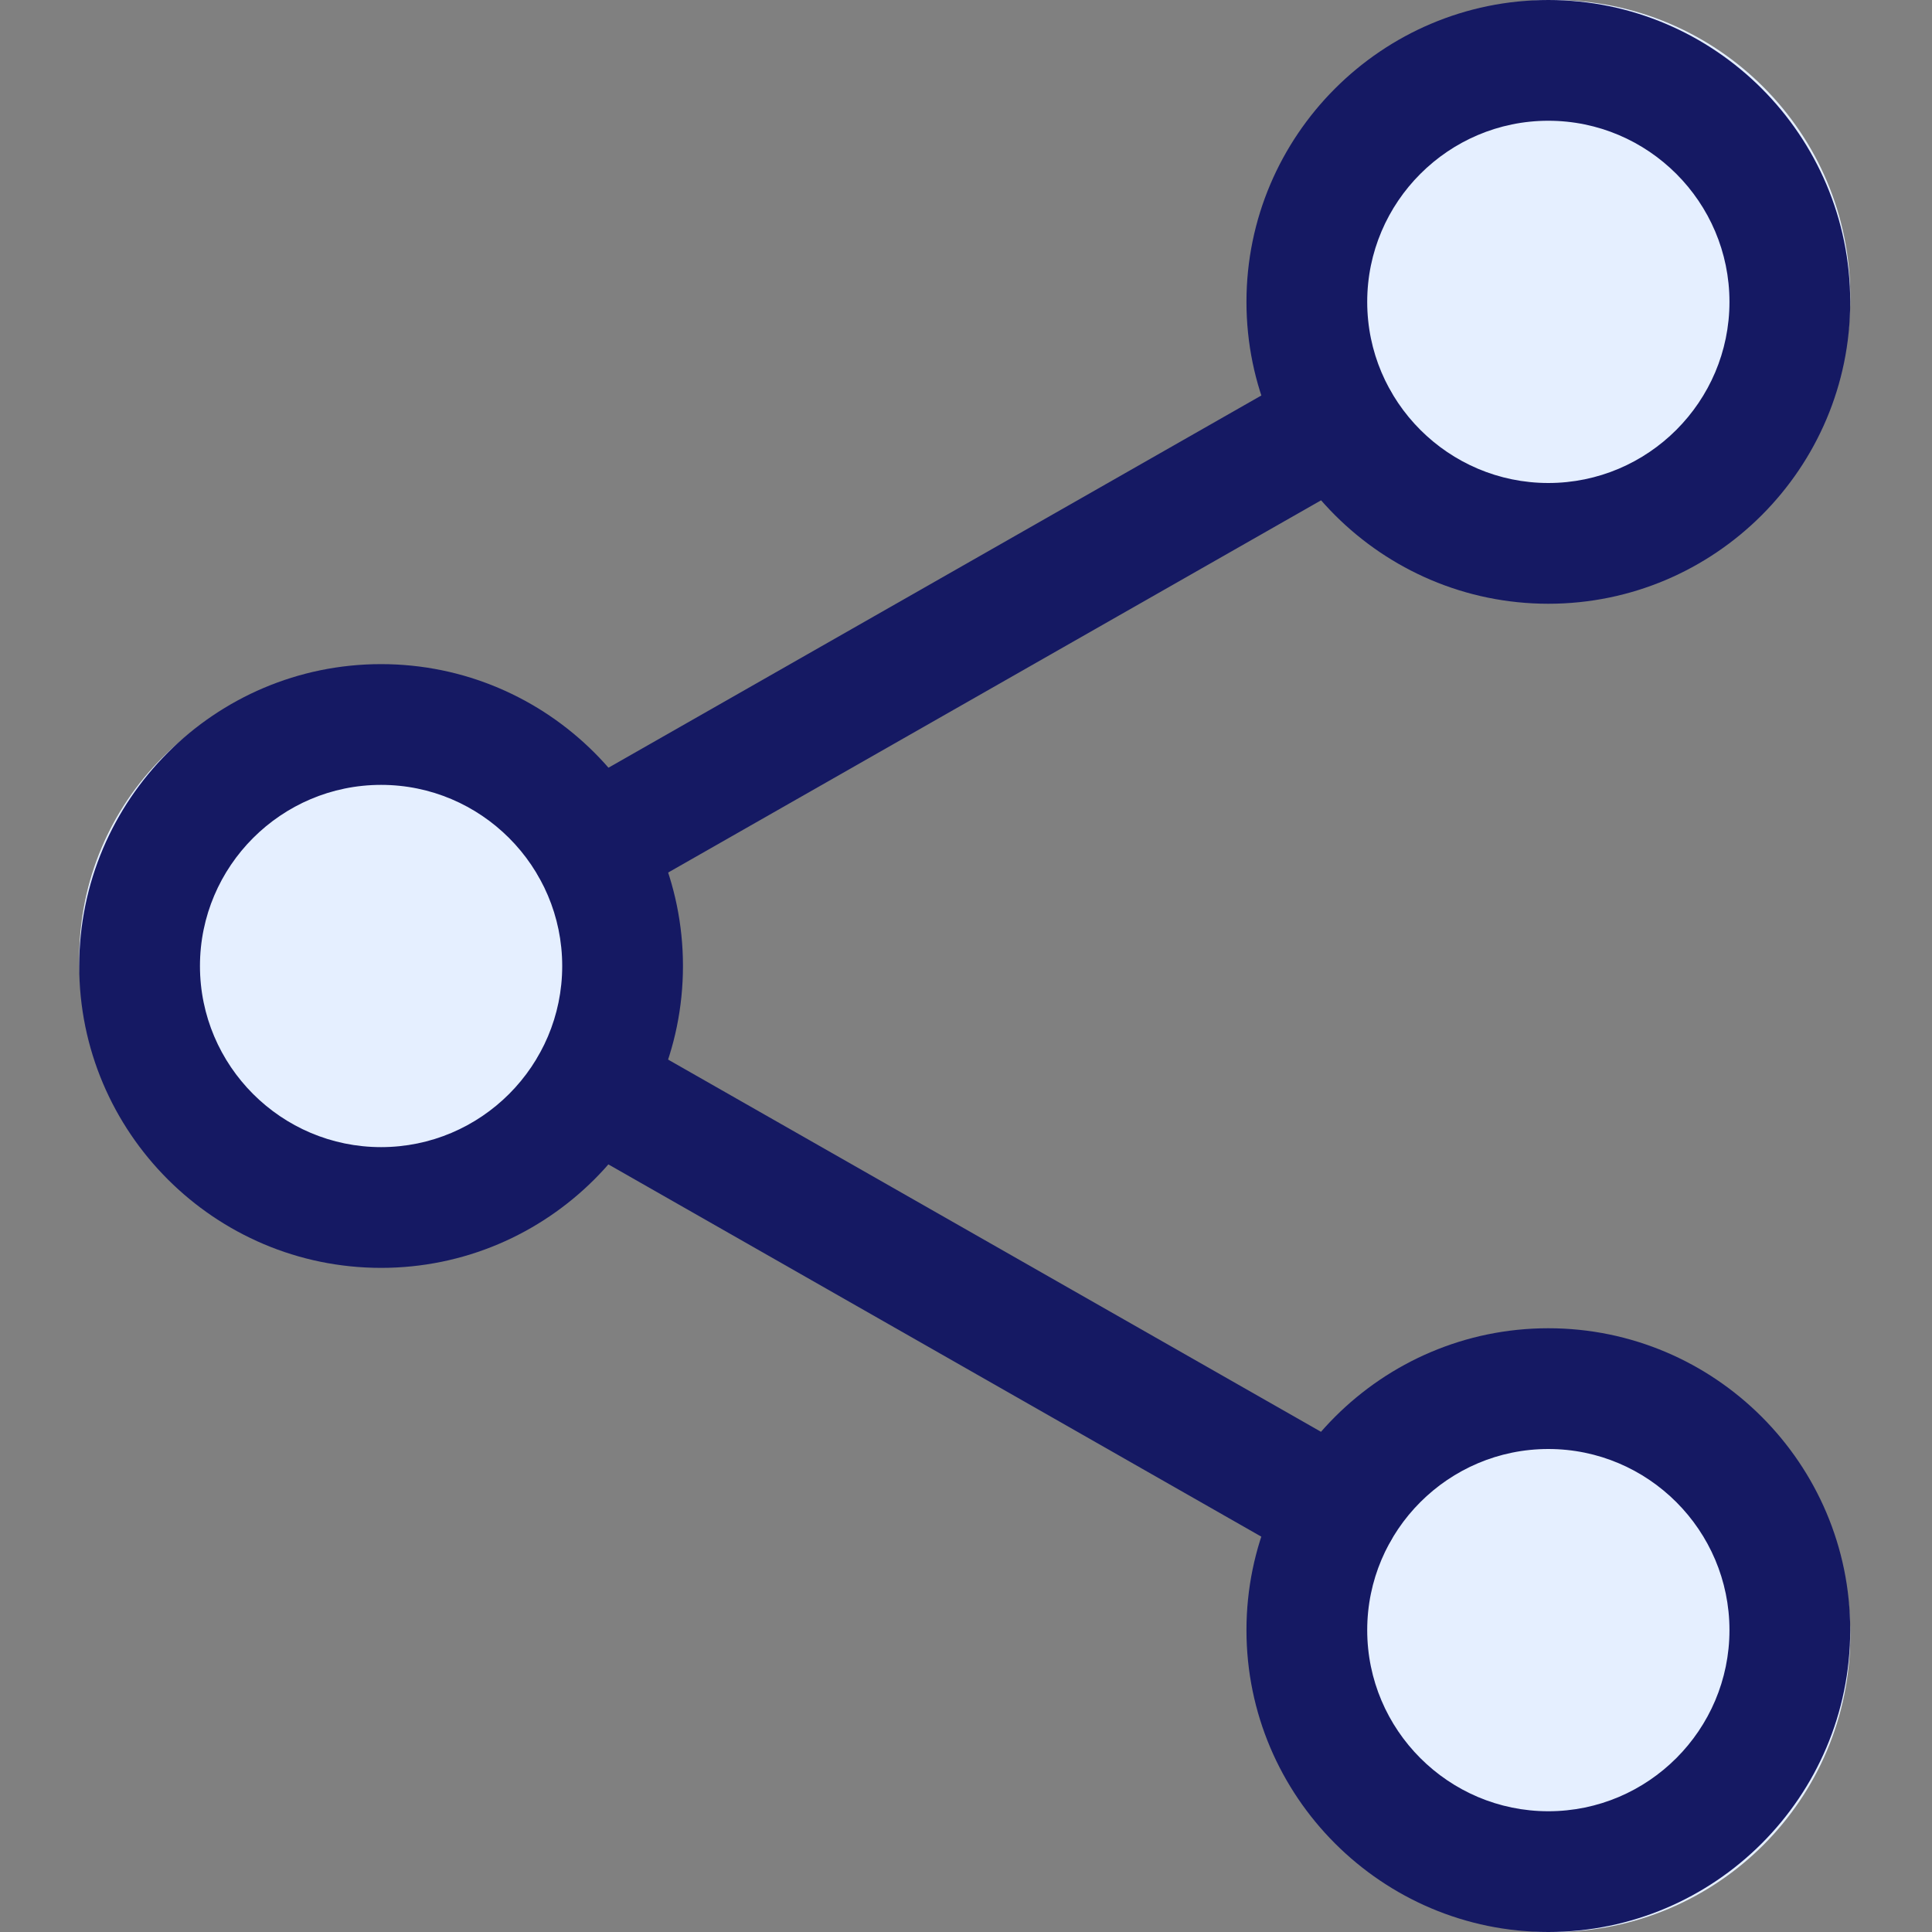 <svg width="24" height="24" viewBox="0 0 24 24" fill="none" xmlns="http://www.w3.org/2000/svg">
<rect x="0" y="0" width="24" height="24" fill="#808080" stroke="none"/>
<g clip-path="url(#clip0)">
<path d="M22.985 3.688C22.985 5.725 21.334 7.376 19.297 7.376C17.26 7.376 15.609 5.725 15.609 3.688C15.609 1.651 17.26 0 19.297 0C21.334 0 22.985 1.651 22.985 3.688Z" fill="#E5EFFF"/>
<path d="M22.985 20.312C22.985 22.349 21.334 24 19.297 24C17.26 24 15.609 22.349 15.609 20.312C15.609 18.275 17.26 16.624 19.297 16.624C21.334 16.624 22.985 18.275 22.985 20.312Z" fill="#E5EFFF"/>
<path d="M8.046 11.906C8.046 13.856 6.465 15.437 4.515 15.437C2.565 15.437 0.984 13.856 0.984 11.906C0.984 9.956 2.565 8.375 4.515 8.375C6.465 8.375 8.046 9.956 8.046 11.906Z" fill="#E5EFFF"/>
<path d="M19.234 7.5C17.168 7.5 15.484 5.817 15.484 3.75C15.484 1.683 17.168 0 19.234 0C21.302 0 22.984 1.683 22.984 3.75C22.984 5.817 21.302 7.5 19.234 7.5ZM19.234 1.5C17.994 1.5 16.984 2.51 16.984 3.75C16.984 4.99 17.994 6 19.234 6C20.474 6 21.484 4.99 21.484 3.75C21.484 2.51 20.474 1.5 19.234 1.5Z" fill="#151963"/>
<path d="M19.234 24C17.168 24 15.484 22.317 15.484 20.25C15.484 18.183 17.168 16.5 19.234 16.5C21.302 16.5 22.984 18.183 22.984 20.25C22.984 22.317 21.302 24 19.234 24ZM19.234 18C17.994 18 16.984 19.01 16.984 20.25C16.984 21.49 17.994 22.5 19.234 22.5C20.474 22.5 21.484 21.49 21.484 20.25C21.484 19.01 20.474 18 19.234 18Z" fill="#151963"/>
<path d="M4.734 15.75C2.667 15.75 0.984 14.067 0.984 12C0.984 9.933 2.667 8.25 4.734 8.25C6.801 8.25 8.484 9.933 8.484 12C8.484 14.067 6.801 15.75 4.734 15.75ZM4.734 9.75C3.494 9.75 2.484 10.76 2.484 12C2.484 13.24 3.494 14.25 4.734 14.25C5.974 14.25 6.984 13.24 6.984 12C6.984 10.76 5.974 9.75 4.734 9.75Z" fill="#151963"/>
<path d="M7.346 11.271C7.085 11.271 6.831 11.135 6.694 10.892C6.489 10.533 6.614 10.075 6.974 9.87L16.253 4.58C16.611 4.372 17.071 4.5 17.275 4.86C17.48 5.219 17.355 5.677 16.995 5.882L7.716 11.172C7.599 11.239 7.472 11.271 7.346 11.271Z" fill="#151963"/>
<path d="M16.623 19.521C16.497 19.521 16.37 19.49 16.253 19.422L6.974 14.132C6.614 13.927 6.489 13.469 6.694 13.11C6.897 12.75 7.356 12.622 7.716 12.83L16.995 18.12C17.355 18.325 17.48 18.783 17.275 19.142C17.137 19.385 16.883 19.521 16.623 19.521Z" fill="#151963"/>
</g>
<defs>
<clipPath id="clip0">
<rect width="24" height="24" fill="white"/>
</clipPath>
</defs>
</svg>

